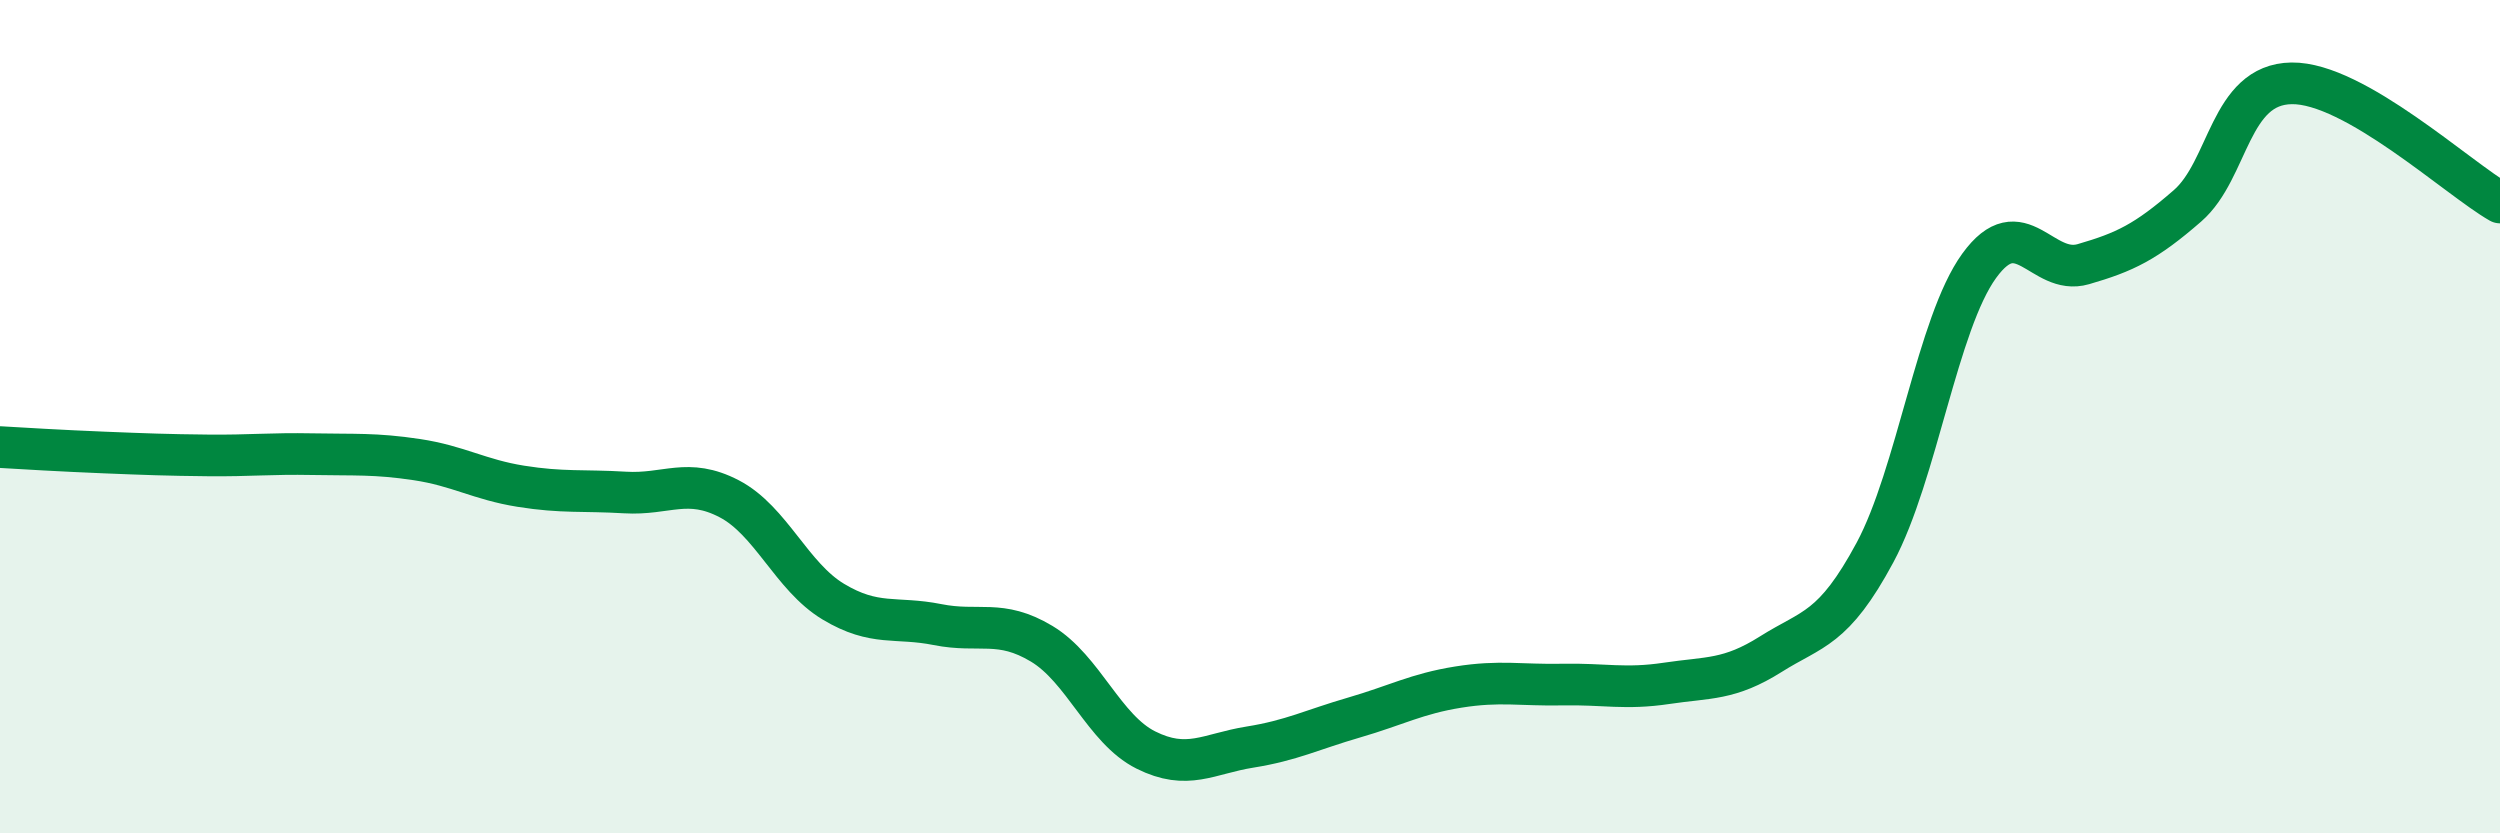 
    <svg width="60" height="20" viewBox="0 0 60 20" xmlns="http://www.w3.org/2000/svg">
      <path
        d="M 0,10.73 C 0.5,10.76 1.5,10.82 2.5,10.86 C 3.5,10.9 4,10.92 5,10.93 C 6,10.94 6.5,10.88 7.5,10.9 C 8.5,10.92 9,10.88 10,11.03 C 11,11.18 11.5,11.51 12.5,11.67 C 13.5,11.83 14,11.76 15,11.82 C 16,11.88 16.5,11.45 17.5,11.97 C 18.5,12.49 19,13.84 20,14.44 C 21,15.04 21.5,14.79 22.5,14.99 C 23.5,15.19 24,14.85 25,15.45 C 26,16.05 26.5,17.5 27.5,18 C 28.5,18.5 29,18.09 30,17.93 C 31,17.77 31.5,17.51 32.5,17.22 C 33.5,16.93 34,16.65 35,16.49 C 36,16.33 36.5,16.45 37.5,16.43 C 38.5,16.41 39,16.55 40,16.4 C 41,16.25 41.5,16.33 42.5,15.7 C 43.5,15.07 44,15.12 45,13.26 C 46,11.4 46.5,7.76 47.5,6.38 C 48.5,5 49,6.63 50,6.34 C 51,6.05 51.5,5.81 52.5,4.94 C 53.5,4.07 53.5,2.02 55,2 C 56.5,1.98 59,4.29 60,4.86L60 20L0 20Z"
        fill="#008740"
        opacity="0.1"
        stroke-linecap="round"
        stroke-linejoin="round"
      />
      <path
        d="M 0,10.73 C 0.5,10.76 1.5,10.82 2.5,10.86 C 3.5,10.9 4,10.92 5,10.93 C 6,10.94 6.5,10.88 7.5,10.9 C 8.5,10.92 9,10.88 10,11.03 C 11,11.18 11.5,11.51 12.5,11.67 C 13.5,11.83 14,11.76 15,11.82 C 16,11.88 16.5,11.45 17.5,11.97 C 18.5,12.49 19,13.84 20,14.44 C 21,15.04 21.5,14.79 22.5,14.99 C 23.5,15.19 24,14.85 25,15.45 C 26,16.05 26.5,17.5 27.5,18 C 28.5,18.5 29,18.09 30,17.93 C 31,17.77 31.5,17.51 32.5,17.22 C 33.5,16.93 34,16.65 35,16.49 C 36,16.33 36.5,16.45 37.5,16.43 C 38.5,16.41 39,16.55 40,16.4 C 41,16.25 41.5,16.33 42.5,15.7 C 43.5,15.07 44,15.12 45,13.26 C 46,11.4 46.5,7.76 47.5,6.38 C 48.5,5 49,6.63 50,6.34 C 51,6.05 51.5,5.81 52.5,4.94 C 53.5,4.07 53.5,2.02 55,2 C 56.5,1.98 59,4.29 60,4.86"
        stroke="#008740"
        stroke-width="1"
        fill="none"
        stroke-linecap="round"
        stroke-linejoin="round"
      />
    </svg>
  